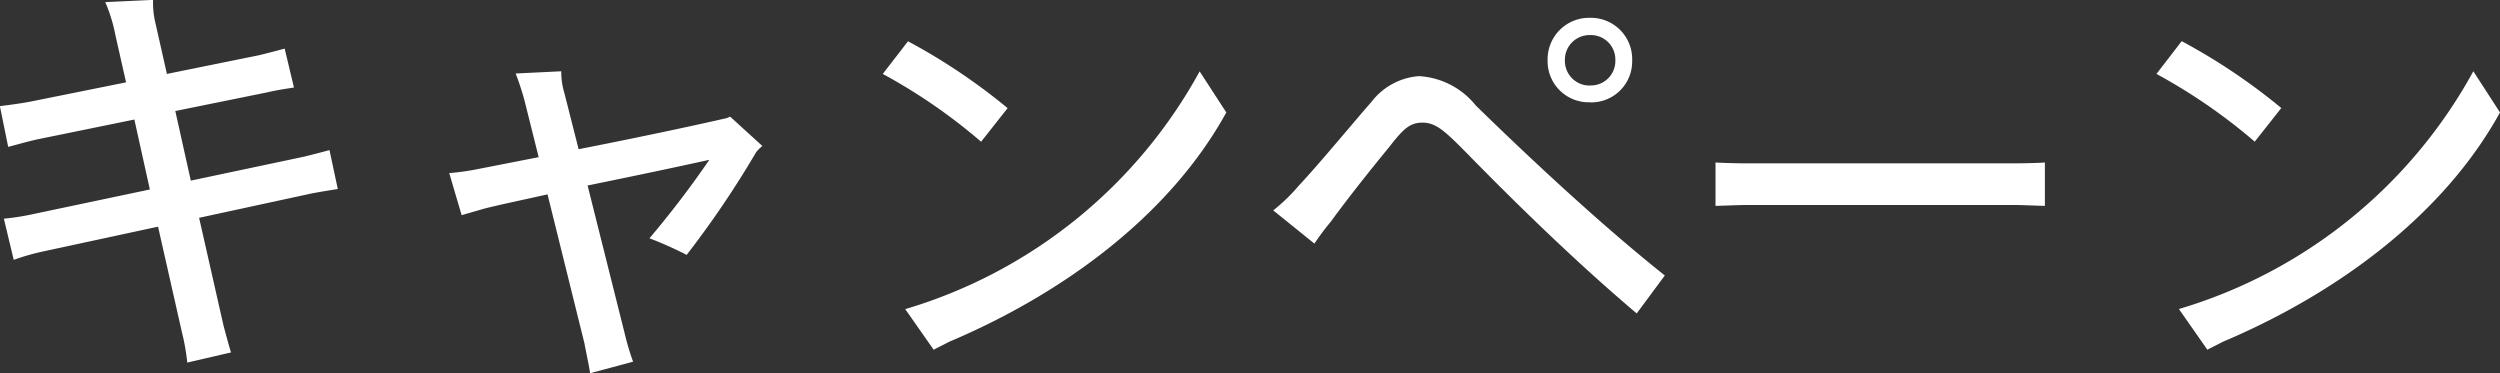 <svg xmlns="http://www.w3.org/2000/svg" width="90.352" height="13.488" viewBox="0 0 90.352 13.488">
  <rect x="0" y="0" width="90.352" height="13.488" fill="#333333" stroke="none"/>
  <path id="パス_1800" data-name="パス 1800" d="M14.112-5.68l-.3-1.408c-.112.032-.592.16-.928.24L8.8-5.984,8.24-8.5l3.312-.672c.32-.08.864-.16.976-.176l-.336-1.408c-.112.032-.592.16-.928.24L7.936-9.84l-.4-1.776a3.224,3.224,0,0,1-.1-.9l-1.728.08a5.744,5.744,0,0,1,.368,1.2l.384,1.7-3.472.7c-.432.08-.96.144-1.088.16l.3,1.472c.144-.032.736-.208,1.136-.288l3.424-.7.56,2.528-4.176.88a8.924,8.924,0,0,1-1.1.176L2.4-3.12a8.291,8.291,0,0,1,1.04-.3l4.176-.9L8.48-.5A7.781,7.781,0,0,1,8.672.592L10.256.224c-.032-.064-.176-.608-.272-.96L9.1-4.64l4.064-.88C13.5-5.584,14-5.664,14.112-5.68ZM28.288-8.3a.544.544,0,0,1-.224.08c-1.184.272-3.3.72-5.248,1.1L22.3-9.152a2.654,2.654,0,0,1-.112-.784l-1.648.08a9.854,9.854,0,0,1,.32.976l.512,2.048-2.288.448a8.786,8.786,0,0,1-.944.128l.448,1.52.832-.24c.64-.16,1.424-.32,2.272-.512L23.024-.112c.08.416.176.864.208,1.088L24.784.56a9.051,9.051,0,0,1-.3-1.008l-1.344-5.36c1.472-.3,3.024-.624,4.4-.928A35.161,35.161,0,0,1,25.376-3.9,13.384,13.384,0,0,1,26.72-3.3a35.1,35.1,0,0,0,2.512-3.712,1.415,1.415,0,0,1,.224-.224Zm9.072.912.96-1.216a21.789,21.789,0,0,0-3.6-2.416L33.808-9.84A20.264,20.264,0,0,1,37.36-7.392Zm7.9-2.544a17.944,17.944,0,0,1-10.64,8.592L35.648.128c.112-.064.32-.16.56-.288,4.048-1.712,7.936-4.512,10.016-8.288Zm14.112,1.12a1.48,1.48,0,0,0,1.52-1.52,1.493,1.493,0,0,0-1.52-1.536,1.5,1.5,0,0,0-1.536,1.536A1.484,1.484,0,0,0,59.376-8.816Zm0-.608a.892.892,0,0,1-.912-.912.892.892,0,0,1,.912-.912.883.883,0,0,1,.912.912A.883.883,0,0,1,59.376-9.424Zm2.7,6.864c-2.256-1.792-4.8-4.16-6.832-6.144A2.836,2.836,0,0,0,53.184-9.76a2.379,2.379,0,0,0-1.712.928c-.688.784-1.9,2.256-2.624,3.024a6.545,6.545,0,0,1-.928.9l1.488,1.2A9.18,9.18,0,0,1,50-4.5c.656-.9,1.472-1.92,2.112-2.7.5-.64.736-.88,1.2-.88.48,0,.8.288,1.6,1.1C56.7-5.152,58.88-3.024,61.056-1.184ZM75.808-6.64c-.176.016-.736.032-1.2.032H65.12c-.448,0-1.024-.016-1.216-.032v1.568c.192,0,.8-.032,1.216-.032h9.488c.432,0,1.008.032,1.2.032Zm7.584-.752.96-1.216a21.789,21.789,0,0,0-3.6-2.416L79.84-9.84A20.264,20.264,0,0,1,83.392-7.392Zm7.9-2.544a17.944,17.944,0,0,1-10.64,8.592L81.68.128c.112-.064.32-.16.56-.288,4.048-1.712,7.936-4.512,10.016-8.288Z" transform="translate(-1.904 12.512)" fill="#fff"/>
</svg>
